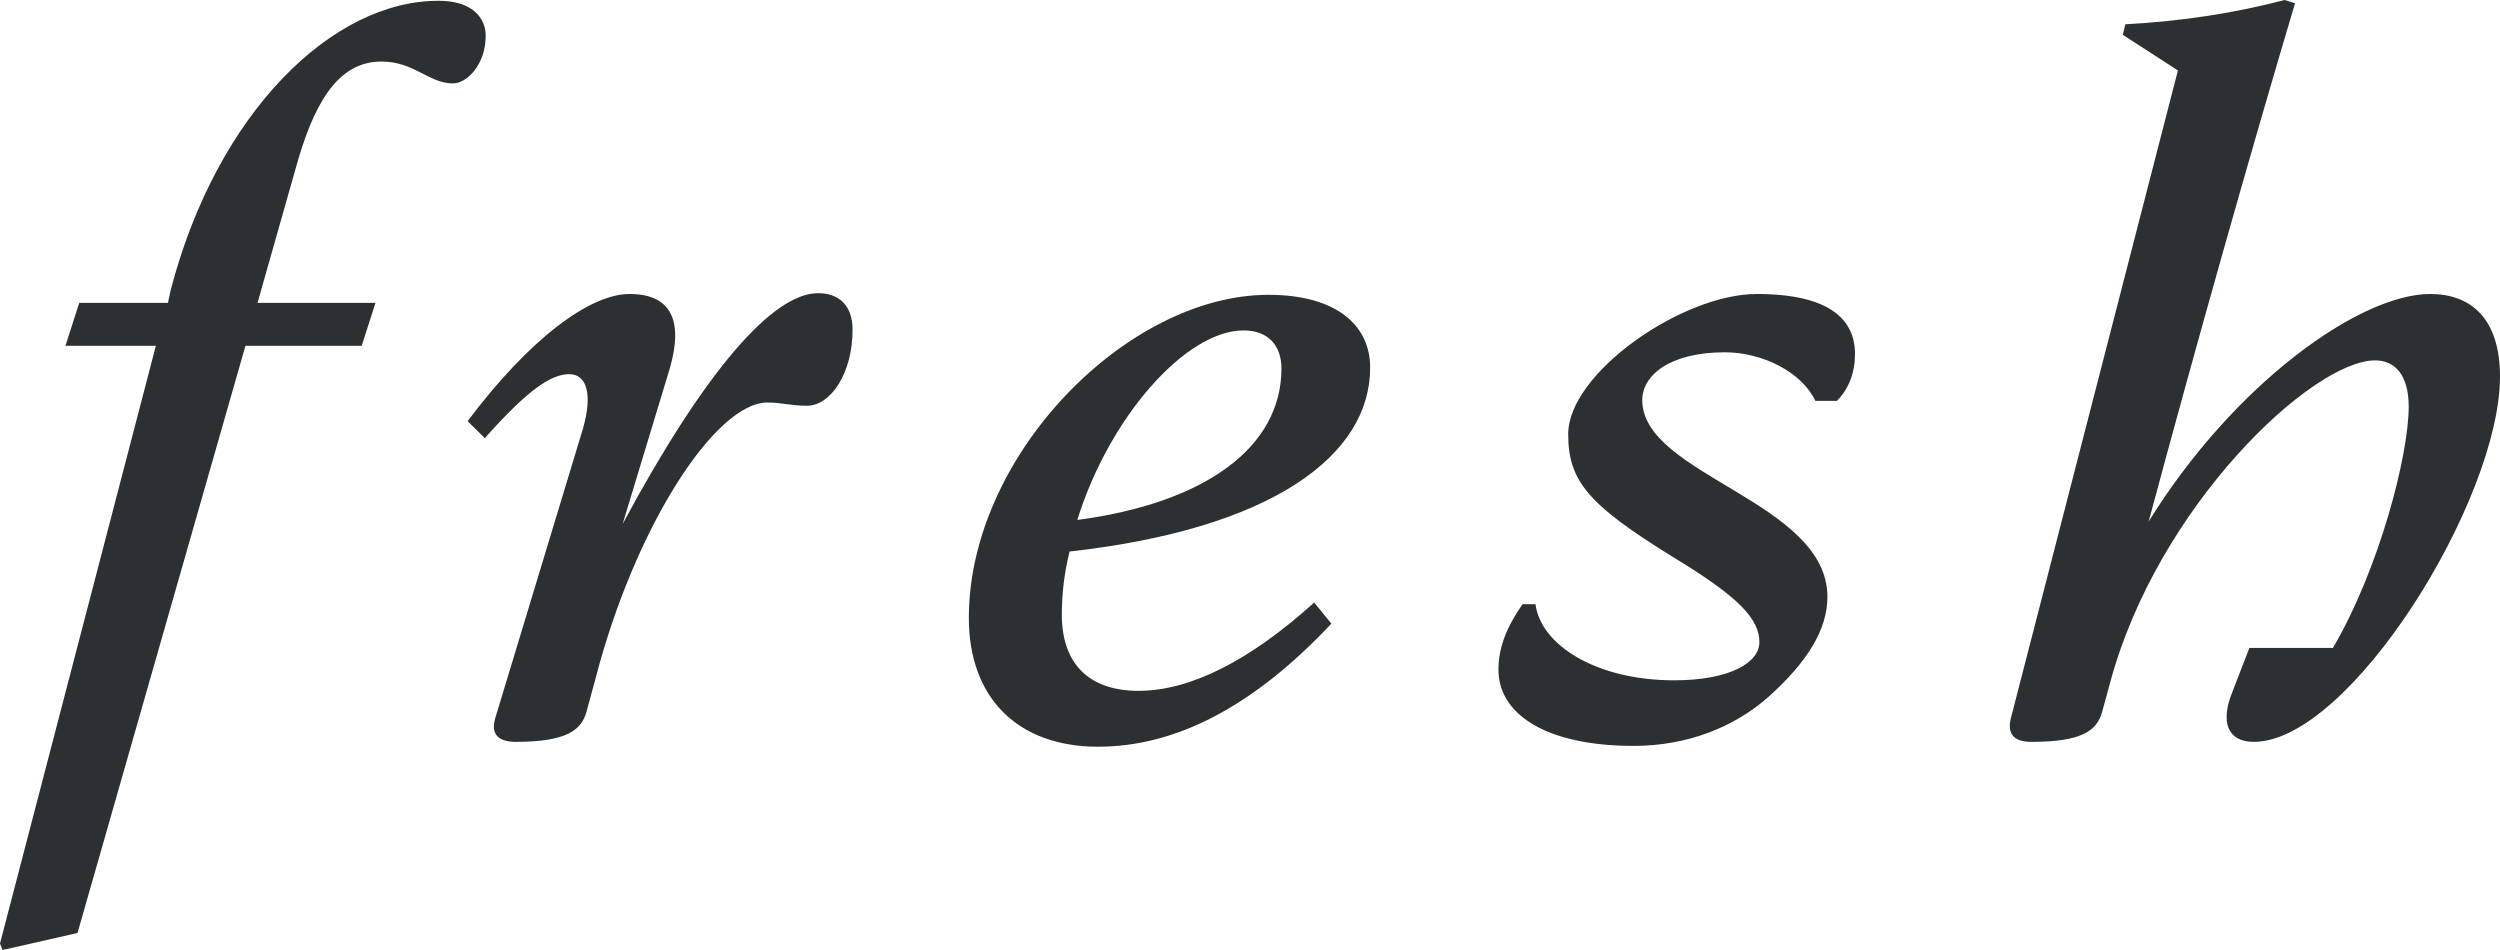<svg width="200" height="76" viewBox="0 0 200 76" fill="none" xmlns="http://www.w3.org/2000/svg">
<g clip-path="url(#clip0_7742_1465)">
<path d="M99.484 26.434C101.481 26.434 102.515 27.665 102.515 29.48C102.515 35.765 96.453 40.235 86.186 41.596C88.736 33.368 94.868 26.434 99.484 26.434ZM46.641 34.275L39.614 57.47C39.27 58.636 39.751 59.349 41.267 59.349C45.264 59.349 46.504 58.441 46.917 56.951L47.605 54.425C50.775 42.115 57.251 32.202 61.385 32.202C62.556 32.202 63.245 32.461 64.554 32.461C66.414 32.461 68.205 29.934 68.205 26.369C68.205 24.426 67.103 23.454 65.45 23.454C61.799 23.454 56.355 29.74 49.81 41.92L53.6 29.416C54.634 25.786 53.806 23.519 50.362 23.519C47.193 23.519 42.37 27.082 37.41 33.692L38.788 35.052C42.233 31.165 44.093 29.934 45.539 29.934C46.986 29.934 47.399 31.619 46.641 34.275ZM105.133 48.204C99.965 52.87 95.211 55.267 91.079 55.267C87.151 55.267 84.946 53.129 84.946 49.177C84.945 47.473 85.153 45.776 85.566 44.122C101.826 42.308 109.613 36.413 109.613 29.416C109.613 25.981 106.856 23.585 101.482 23.585C90.184 23.585 77.507 36.413 77.507 49.436C77.507 55.85 81.434 59.737 87.841 59.737C94.041 59.737 100.241 56.563 106.511 49.89L105.134 48.205L105.133 48.204ZM146.194 47.752C146.194 40.106 131.381 38.032 131.381 32.007C131.381 30.064 133.518 28.183 137.995 28.183C140.958 28.183 144.126 29.74 145.229 32.071H146.951C147.916 31.099 148.399 29.803 148.399 28.313C148.399 25.592 146.4 23.519 140.544 23.519C134.55 23.519 125.456 29.869 125.456 34.728C125.456 38.486 127.041 40.365 133.861 44.576C139.097 47.752 140.751 49.501 140.751 51.379C140.751 52.998 138.409 54.425 133.93 54.425C127.661 54.425 123.251 51.574 122.839 48.335H121.805C120.496 50.214 119.876 51.833 119.876 53.583C119.876 57.081 123.596 59.672 130.693 59.672C134.964 59.672 138.753 58.182 141.509 55.721C144.609 52.935 146.194 50.343 146.194 47.752ZM0 75.482L0.206 76L6.2 74.639L19.635 27.665H28.935L30.038 24.232H20.6L23.837 12.829C25.422 7.386 27.489 4.924 30.52 4.924C33.139 4.924 34.309 6.673 36.239 6.673C37.341 6.673 38.856 5.183 38.856 2.851C38.856 1.361 37.685 0.065 35.136 0.065C26.661 0 17.361 8.941 13.641 23.26L13.435 24.232H6.338L5.235 27.665H12.469L0 75.482ZM200 30.128C200 25.462 197.657 23.519 194.42 23.519C188.77 23.519 178.711 30.712 171.891 41.725C175.68 27.601 180.159 11.793 183.604 0.259L182.775 0C178.779 1.037 174.715 1.684 170.03 1.944L169.823 2.786L174.233 5.636L160.866 57.47C160.591 58.636 161.004 59.349 162.52 59.349C166.585 59.349 167.756 58.441 168.17 56.951L168.79 54.684C172.579 40.494 184.98 28.831 190.009 28.831C191.594 28.831 192.696 29.999 192.696 32.526C192.696 36.413 190.354 45.483 186.634 51.833H179.95L178.573 55.397C177.608 57.794 178.229 59.349 180.295 59.349C188.011 59.349 199.999 39.976 199.999 30.128H200Z" fill="#2D3033"/>
</g>
<defs>
<clipPath id="clip0_7742_1465">
<rect width="200" height="76" fill="white"/>
</clipPath>
</defs>
</svg>
